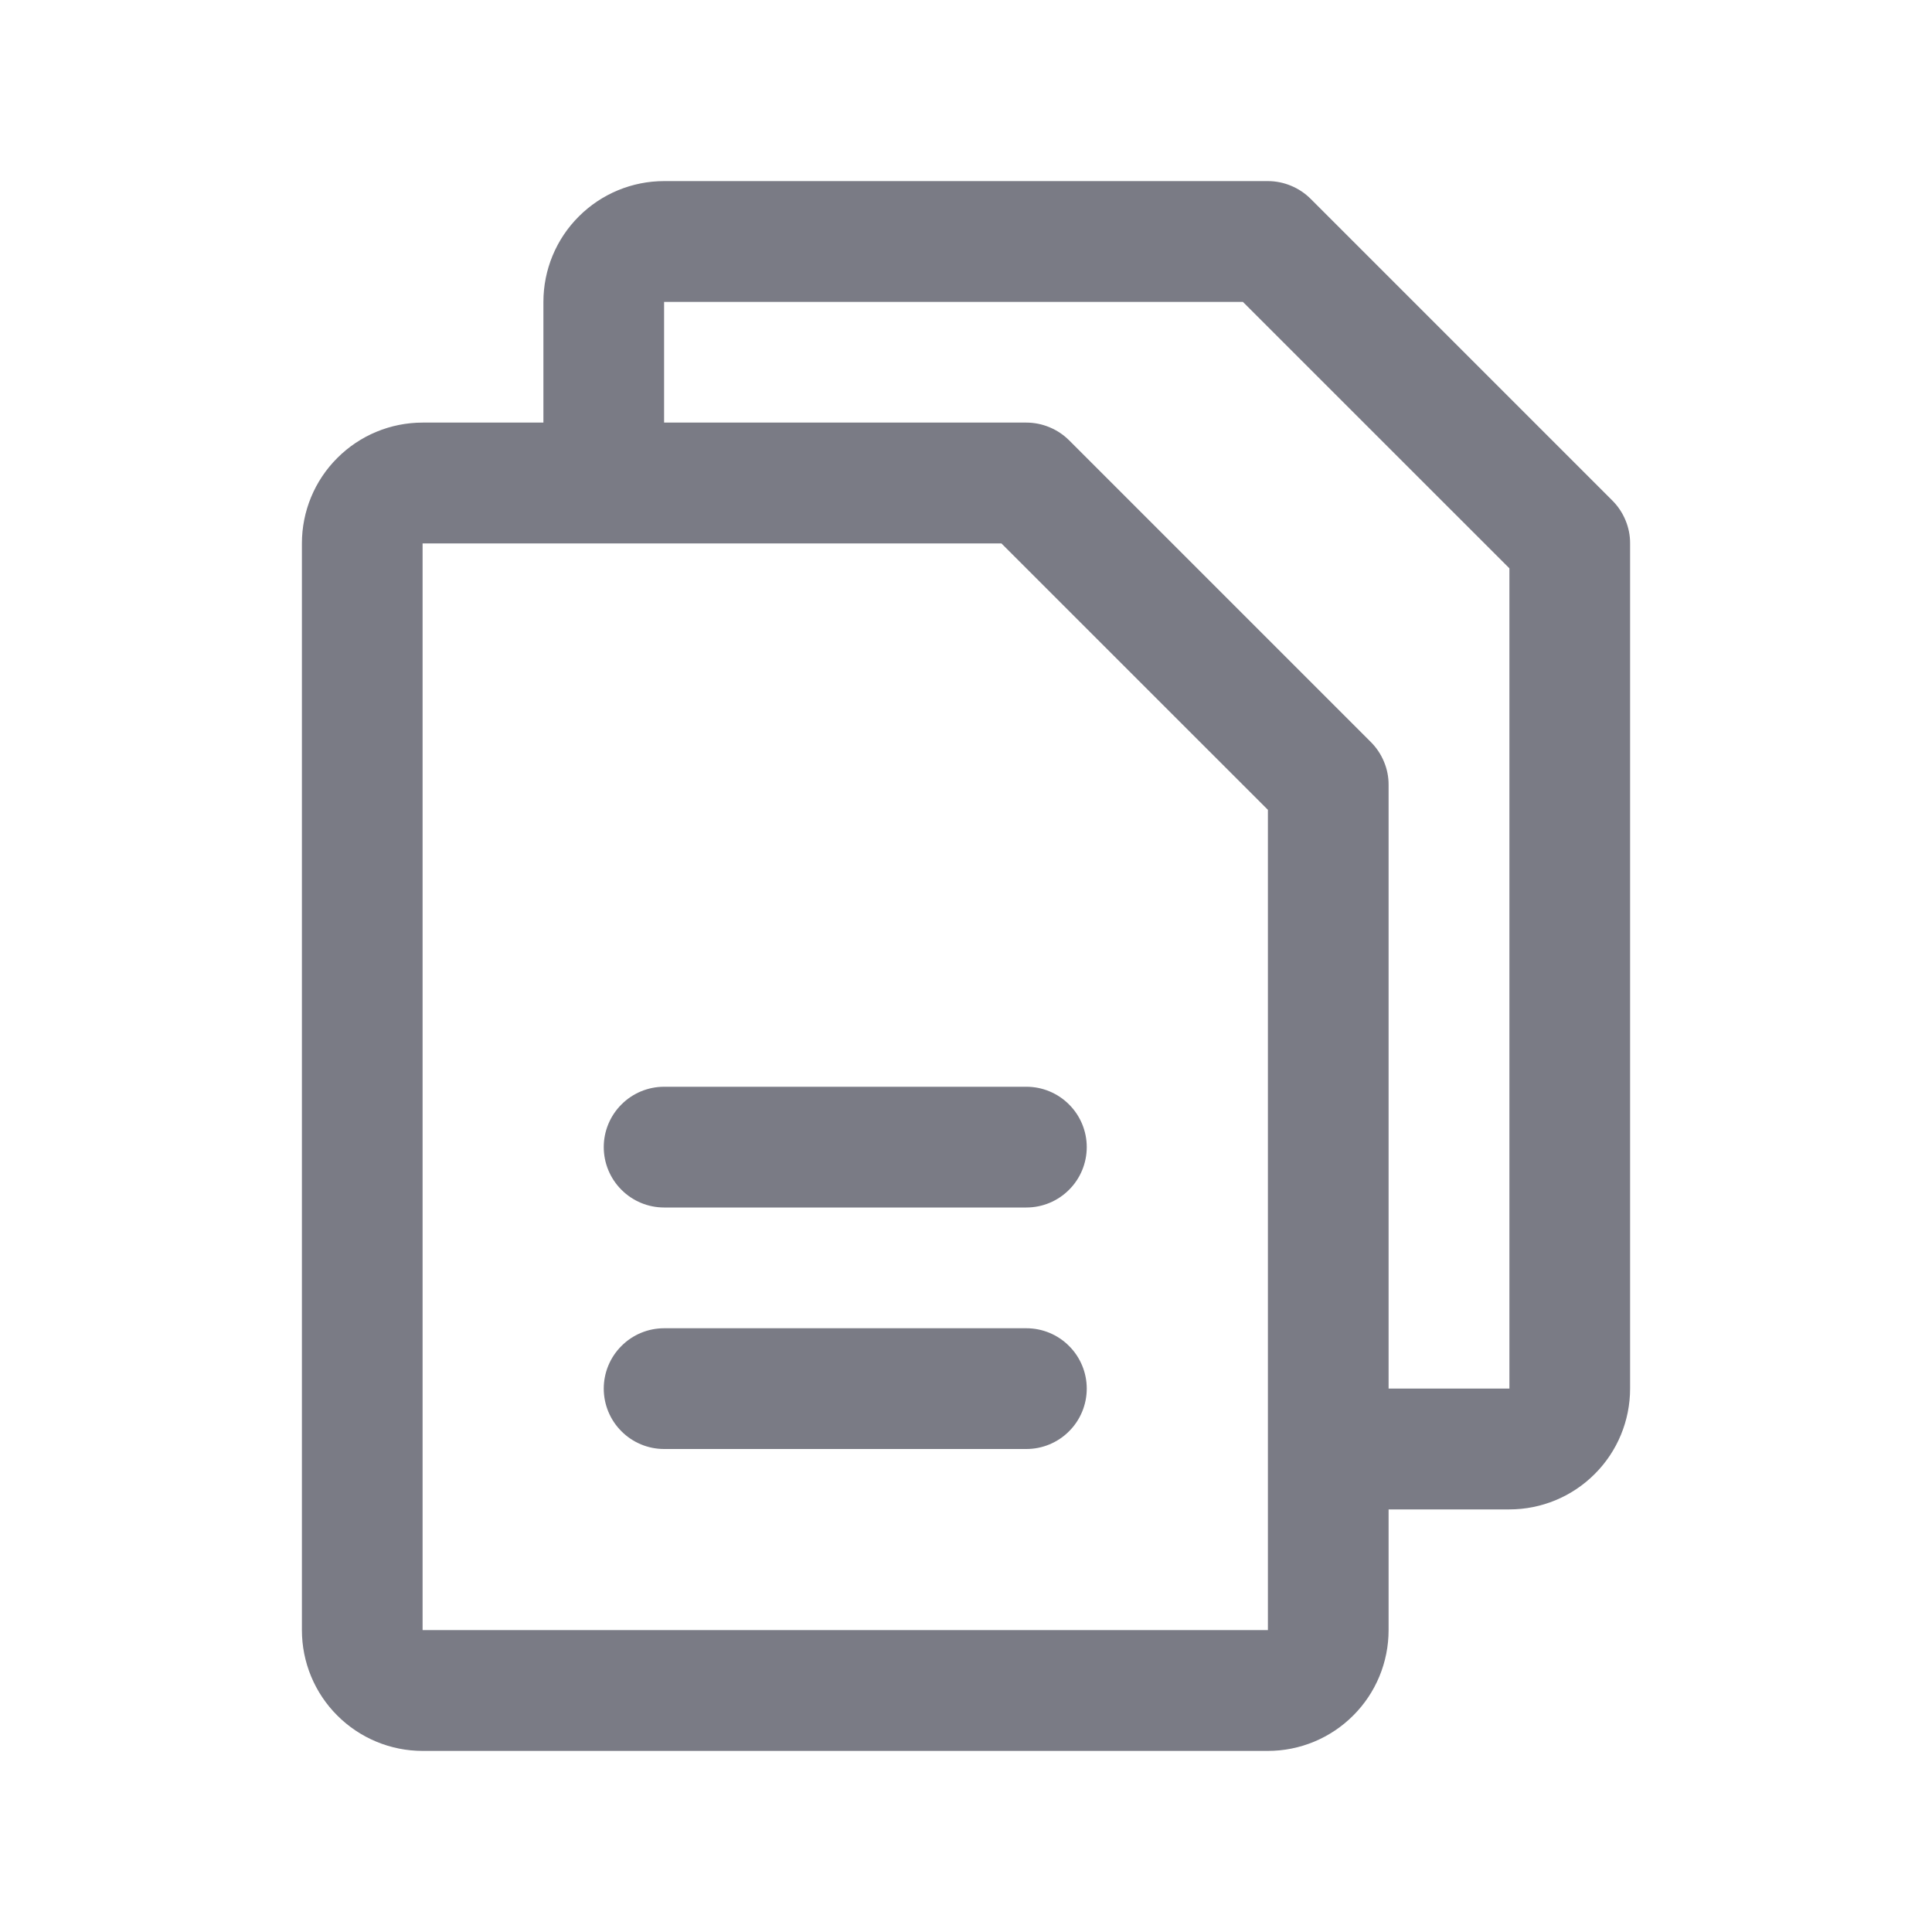 <svg width="30" height="30" viewBox="0 0 30 30" fill="none" xmlns="http://www.w3.org/2000/svg">
<path d="M25.038 7.774L20.351 3.087C20.264 3 20.16 2.931 20.046 2.884C19.933 2.837 19.811 2.812 19.688 2.812H10.312C9.815 2.812 9.338 3.01 8.987 3.362C8.635 3.713 8.438 4.19 8.438 4.688V6.562H6.562C6.065 6.562 5.588 6.76 5.237 7.112C4.885 7.463 4.688 7.94 4.688 8.438V25.312C4.688 25.81 4.885 26.287 5.237 26.638C5.588 26.99 6.065 27.188 6.562 27.188H19.688C20.185 27.188 20.662 26.99 21.013 26.638C21.365 26.287 21.562 25.81 21.562 25.312V23.438H23.438C23.935 23.438 24.412 23.24 24.763 22.888C25.115 22.537 25.312 22.06 25.312 21.562V8.438C25.313 8.314 25.288 8.192 25.241 8.079C25.194 7.965 25.125 7.861 25.038 7.774ZM19.688 25.312H6.562V8.438H15.55L19.688 12.575V22.481C19.688 22.488 19.688 22.494 19.688 22.5C19.688 22.506 19.688 22.512 19.688 22.519V25.312ZM23.438 21.562H21.562V12.188C21.563 12.064 21.538 11.942 21.491 11.829C21.444 11.715 21.375 11.611 21.288 11.524L16.601 6.837C16.514 6.75 16.41 6.681 16.296 6.634C16.183 6.587 16.061 6.562 15.938 6.562H10.312V4.688H19.3L23.438 8.825V21.562ZM16.875 17.812C16.875 18.061 16.776 18.3 16.6 18.475C16.425 18.651 16.186 18.75 15.938 18.75H10.312C10.064 18.75 9.825 18.651 9.65 18.475C9.474 18.3 9.375 18.061 9.375 17.812C9.375 17.564 9.474 17.325 9.65 17.15C9.825 16.974 10.064 16.875 10.312 16.875H15.938C16.186 16.875 16.425 16.974 16.6 17.15C16.776 17.325 16.875 17.564 16.875 17.812ZM16.875 21.562C16.875 21.811 16.776 22.05 16.6 22.225C16.425 22.401 16.186 22.5 15.938 22.5H10.312C10.064 22.5 9.825 22.401 9.65 22.225C9.474 22.05 9.375 21.811 9.375 21.562C9.375 21.314 9.474 21.075 9.65 20.9C9.825 20.724 10.064 20.625 10.312 20.625H15.938C16.186 20.625 16.425 20.724 16.6 20.9C16.776 21.075 16.875 21.314 16.875 21.562Z" fill="#7A7B85"/>
</svg>
